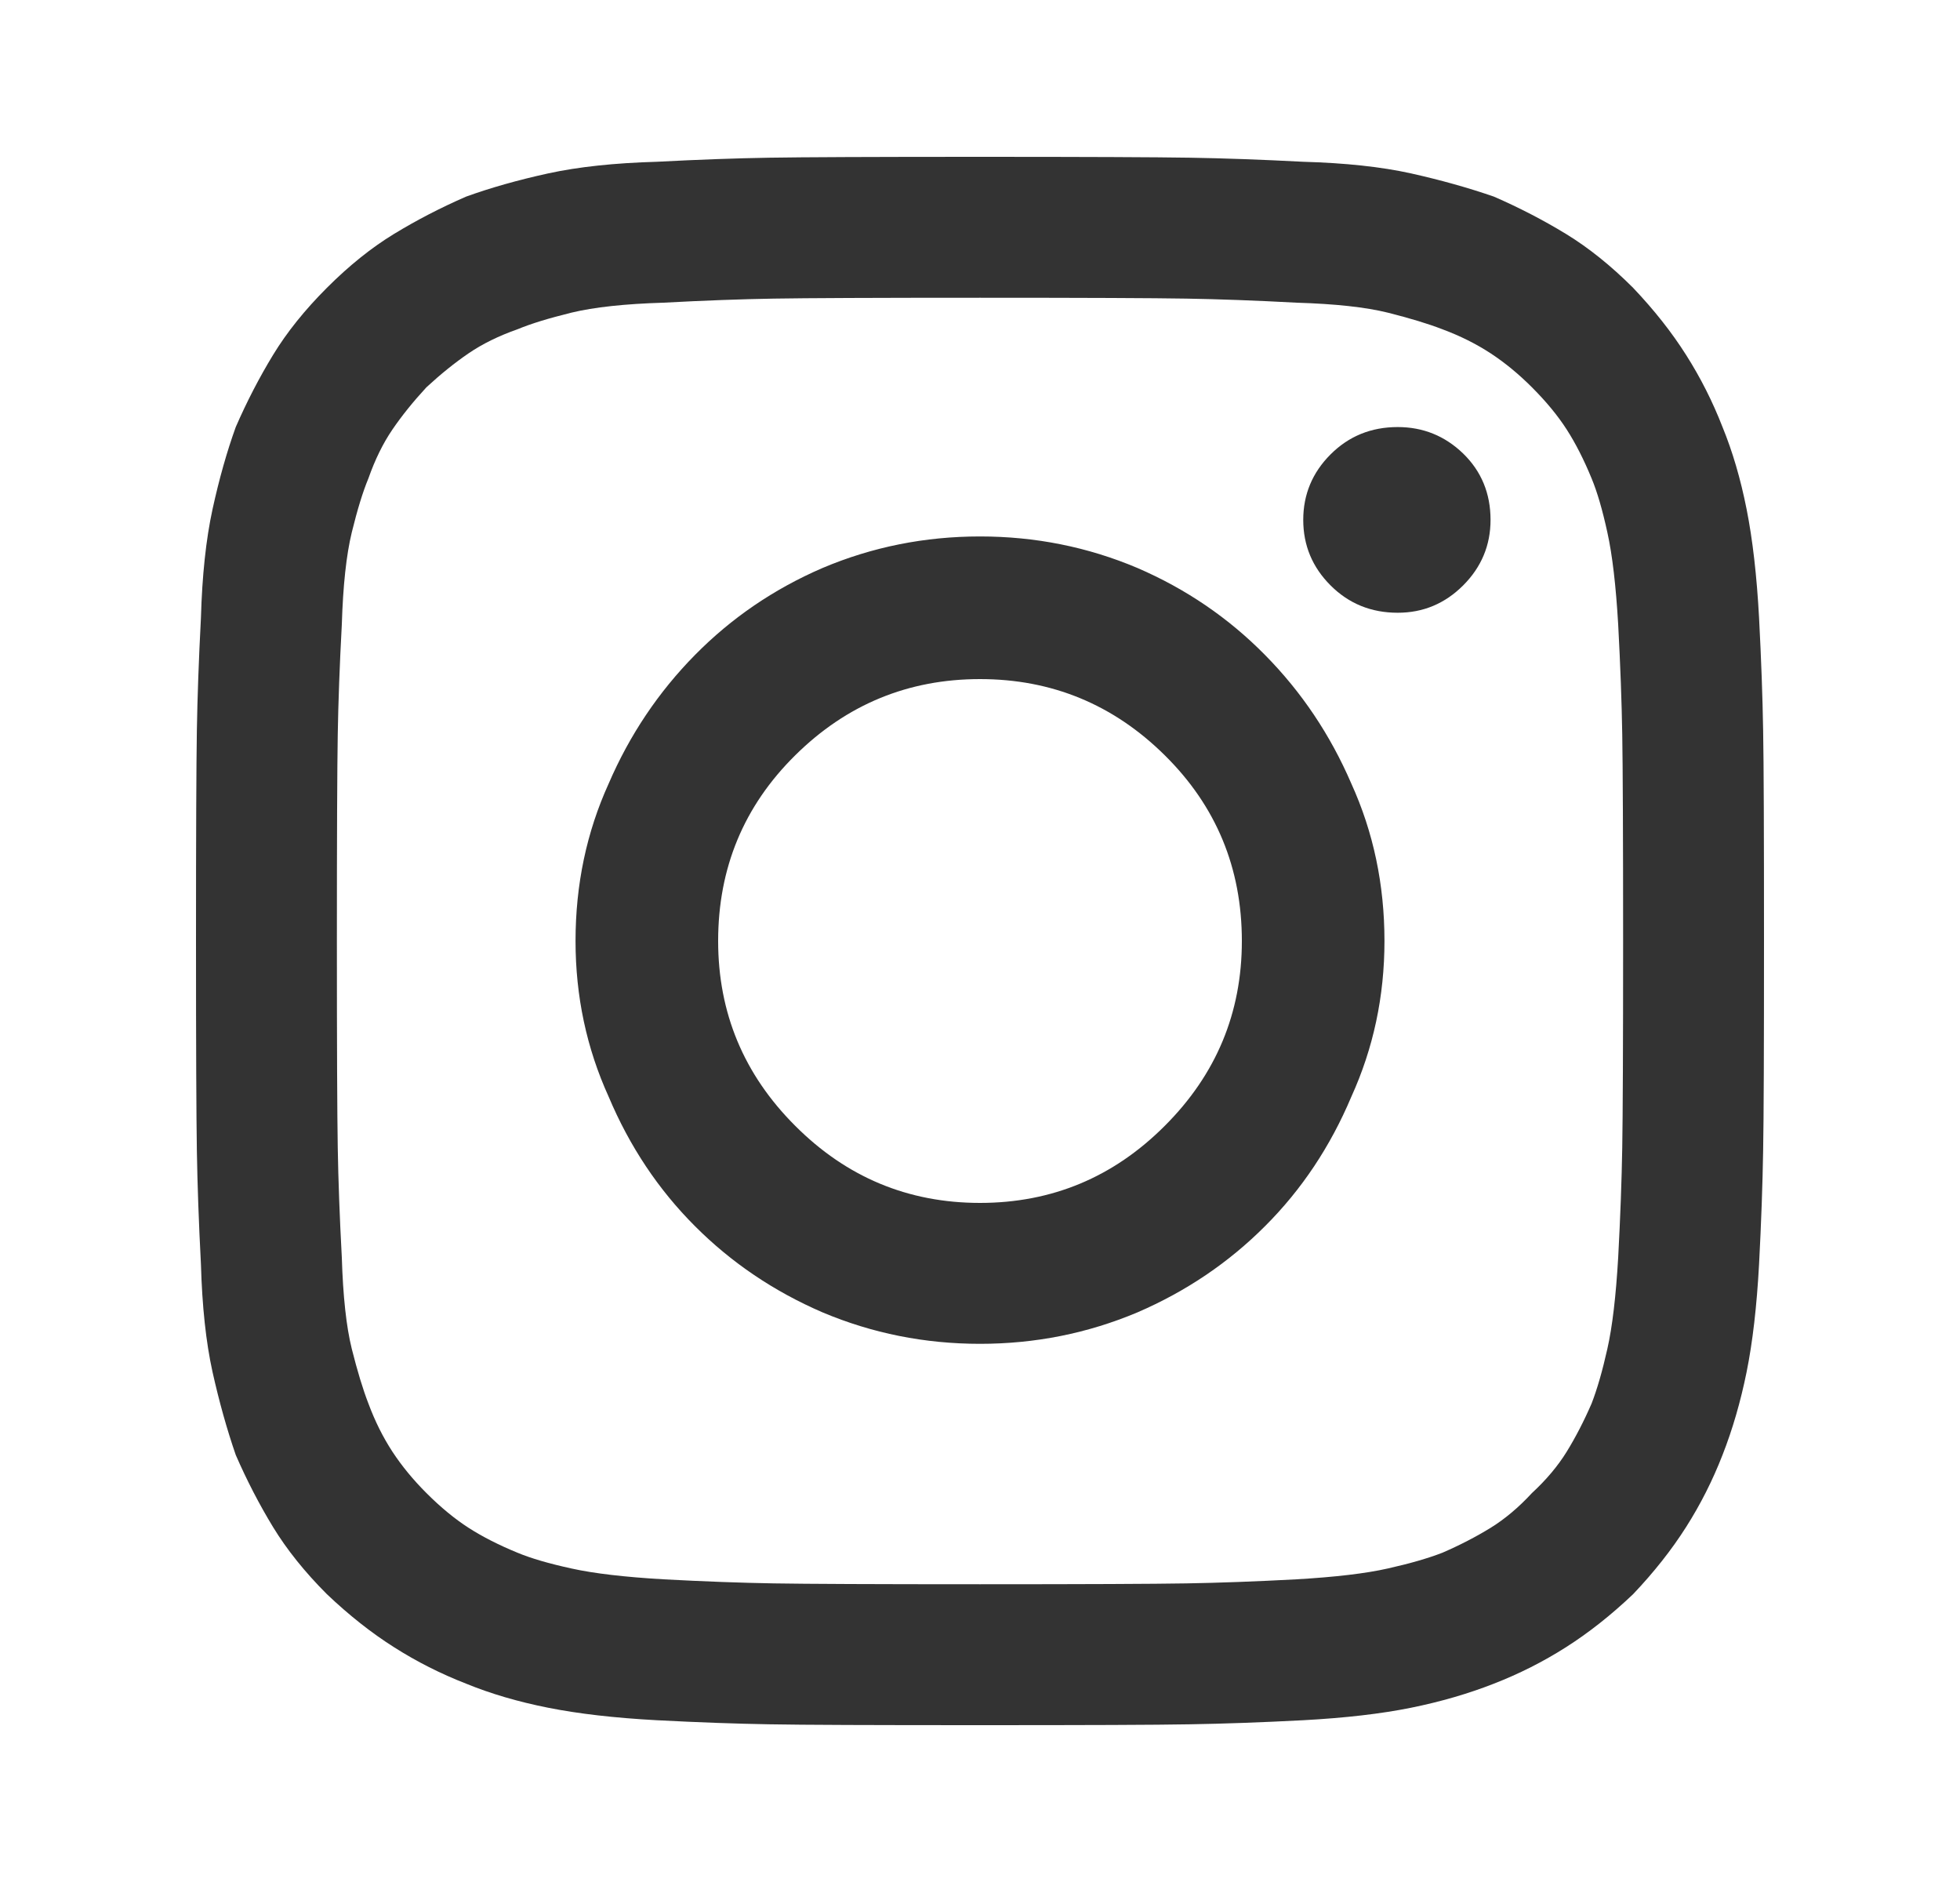 <svg width="25" height="24" viewBox="0 0 25 24" fill="none" xmlns="http://www.w3.org/2000/svg">
<g id="Icon">
<path id="Vector" d="M12.5 2C11.133 2 10.238 2.004 9.815 2.011C9.392 2.018 8.913 2.035 8.377 2.063C7.842 2.078 7.38 2.127 6.993 2.211C6.605 2.296 6.256 2.395 5.946 2.507C5.622 2.648 5.315 2.807 5.026 2.983C4.737 3.159 4.452 3.388 4.17 3.67C3.888 3.952 3.659 4.237 3.483 4.526C3.307 4.815 3.148 5.122 3.007 5.446C2.895 5.756 2.796 6.105 2.711 6.493C2.627 6.88 2.578 7.342 2.563 7.877C2.535 8.413 2.518 8.892 2.511 9.315C2.504 9.738 2.5 10.633 2.5 12C2.5 13.353 2.504 14.245 2.511 14.674C2.518 15.104 2.535 15.587 2.563 16.123C2.578 16.658 2.627 17.116 2.711 17.497C2.796 17.877 2.895 18.23 3.007 18.554C3.148 18.878 3.307 19.185 3.483 19.474C3.659 19.762 3.888 20.048 4.17 20.33C4.452 20.598 4.737 20.823 5.026 21.006C5.315 21.19 5.622 21.345 5.946 21.471C6.256 21.598 6.605 21.701 6.993 21.778C7.38 21.855 7.842 21.908 8.377 21.937C8.913 21.965 9.392 21.982 9.815 21.989C10.238 21.997 11.133 22 12.5 22C13.853 22 14.745 21.997 15.174 21.989C15.604 21.982 16.087 21.965 16.623 21.937C17.158 21.908 17.616 21.855 17.997 21.778C18.377 21.701 18.73 21.598 19.054 21.471C19.378 21.345 19.685 21.19 19.974 21.006C20.262 20.823 20.548 20.598 20.83 20.33C21.098 20.048 21.323 19.762 21.506 19.474C21.69 19.185 21.845 18.878 21.971 18.554C22.098 18.23 22.201 17.877 22.278 17.497C22.355 17.116 22.408 16.658 22.437 16.123C22.465 15.587 22.482 15.104 22.489 14.674C22.497 14.245 22.5 13.353 22.5 12C22.5 10.633 22.497 9.738 22.489 9.315C22.482 8.892 22.465 8.413 22.437 7.877C22.408 7.342 22.355 6.88 22.278 6.493C22.201 6.105 22.098 5.756 21.971 5.446C21.845 5.122 21.69 4.815 21.506 4.526C21.323 4.237 21.098 3.952 20.83 3.67C20.548 3.388 20.262 3.159 19.974 2.983C19.685 2.807 19.378 2.648 19.054 2.507C18.73 2.395 18.377 2.296 17.997 2.211C17.616 2.127 17.158 2.078 16.623 2.063C16.087 2.035 15.604 2.018 15.174 2.011C14.745 2.004 13.853 2 12.5 2ZM12.5 3.797C13.839 3.797 14.716 3.801 15.132 3.808C15.548 3.815 16.017 3.832 16.538 3.86C17.031 3.875 17.419 3.917 17.701 3.987C17.983 4.058 18.215 4.128 18.398 4.199C18.624 4.283 18.828 4.385 19.012 4.505C19.195 4.625 19.371 4.77 19.54 4.939C19.723 5.122 19.871 5.302 19.984 5.478C20.097 5.654 20.203 5.862 20.301 6.101C20.372 6.271 20.439 6.5 20.502 6.789C20.566 7.078 20.611 7.469 20.64 7.962C20.668 8.483 20.685 8.952 20.692 9.368C20.699 9.784 20.703 10.661 20.703 12C20.703 13.339 20.699 14.216 20.692 14.632C20.685 15.048 20.668 15.517 20.64 16.038C20.611 16.531 20.566 16.919 20.502 17.201C20.439 17.483 20.372 17.715 20.301 17.898C20.203 18.124 20.097 18.328 19.984 18.512C19.871 18.695 19.723 18.871 19.54 19.04C19.371 19.223 19.195 19.371 19.012 19.484C18.828 19.597 18.624 19.703 18.398 19.801C18.215 19.872 17.983 19.939 17.701 20.002C17.419 20.066 17.031 20.111 16.538 20.14C16.017 20.168 15.548 20.185 15.132 20.192C14.716 20.199 13.839 20.203 12.5 20.203C11.161 20.203 10.284 20.199 9.868 20.192C9.452 20.185 8.983 20.168 8.462 20.14C7.969 20.111 7.578 20.066 7.289 20.002C7 19.939 6.771 19.872 6.601 19.801C6.362 19.703 6.154 19.597 5.978 19.484C5.802 19.371 5.622 19.223 5.439 19.04C5.27 18.871 5.125 18.695 5.005 18.512C4.885 18.328 4.783 18.124 4.699 17.898C4.628 17.715 4.558 17.483 4.487 17.201C4.417 16.919 4.375 16.531 4.36 16.038C4.332 15.517 4.315 15.048 4.308 14.632C4.301 14.216 4.297 13.339 4.297 12C4.297 10.661 4.301 9.784 4.308 9.368C4.315 8.952 4.332 8.483 4.36 7.962C4.375 7.469 4.417 7.078 4.487 6.789C4.558 6.5 4.628 6.271 4.699 6.101C4.783 5.862 4.885 5.654 5.005 5.478C5.125 5.302 5.27 5.122 5.439 4.939C5.622 4.77 5.802 4.625 5.978 4.505C6.154 4.385 6.362 4.283 6.601 4.199C6.771 4.128 7 4.058 7.289 3.987C7.578 3.917 7.969 3.875 8.462 3.86C8.983 3.832 9.452 3.815 9.868 3.808C10.284 3.801 11.161 3.797 12.5 3.797ZM12.5 6.841C11.795 6.841 11.126 6.975 10.492 7.243C9.871 7.511 9.329 7.881 8.864 8.353C8.399 8.825 8.032 9.371 7.764 9.992C7.482 10.612 7.341 11.281 7.341 12C7.341 12.705 7.482 13.367 7.764 13.987C8.032 14.622 8.399 15.171 8.864 15.636C9.329 16.102 9.871 16.468 10.492 16.736C11.126 17.003 11.795 17.137 12.5 17.137C13.205 17.137 13.874 17.003 14.508 16.736C15.129 16.468 15.671 16.102 16.136 15.636C16.602 15.171 16.968 14.622 17.236 13.987C17.518 13.367 17.659 12.705 17.659 12C17.659 11.281 17.518 10.612 17.236 9.992C16.968 9.371 16.602 8.825 16.136 8.353C15.671 7.881 15.129 7.511 14.508 7.243C13.874 6.975 13.205 6.841 12.5 6.841ZM12.5 15.34C11.584 15.34 10.798 15.013 10.143 14.357C9.487 13.702 9.16 12.916 9.16 12C9.16 11.07 9.487 10.28 10.143 9.632C10.798 8.984 11.584 8.66 12.5 8.66C13.416 8.66 14.202 8.984 14.857 9.632C15.513 10.28 15.84 11.07 15.84 12C15.84 12.916 15.513 13.702 14.857 14.357C14.202 15.013 13.416 15.34 12.5 15.34ZM19.012 6.63C19.012 6.954 18.895 7.233 18.663 7.465C18.43 7.698 18.152 7.814 17.828 7.814C17.489 7.814 17.204 7.698 16.971 7.465C16.739 7.233 16.623 6.954 16.623 6.63C16.623 6.306 16.739 6.027 16.971 5.795C17.204 5.562 17.489 5.446 17.828 5.446C18.152 5.446 18.43 5.559 18.663 5.784C18.895 6.01 19.012 6.292 19.012 6.63Z" fill="black" fill-opacity="0.8"/>
</g>
</svg>
